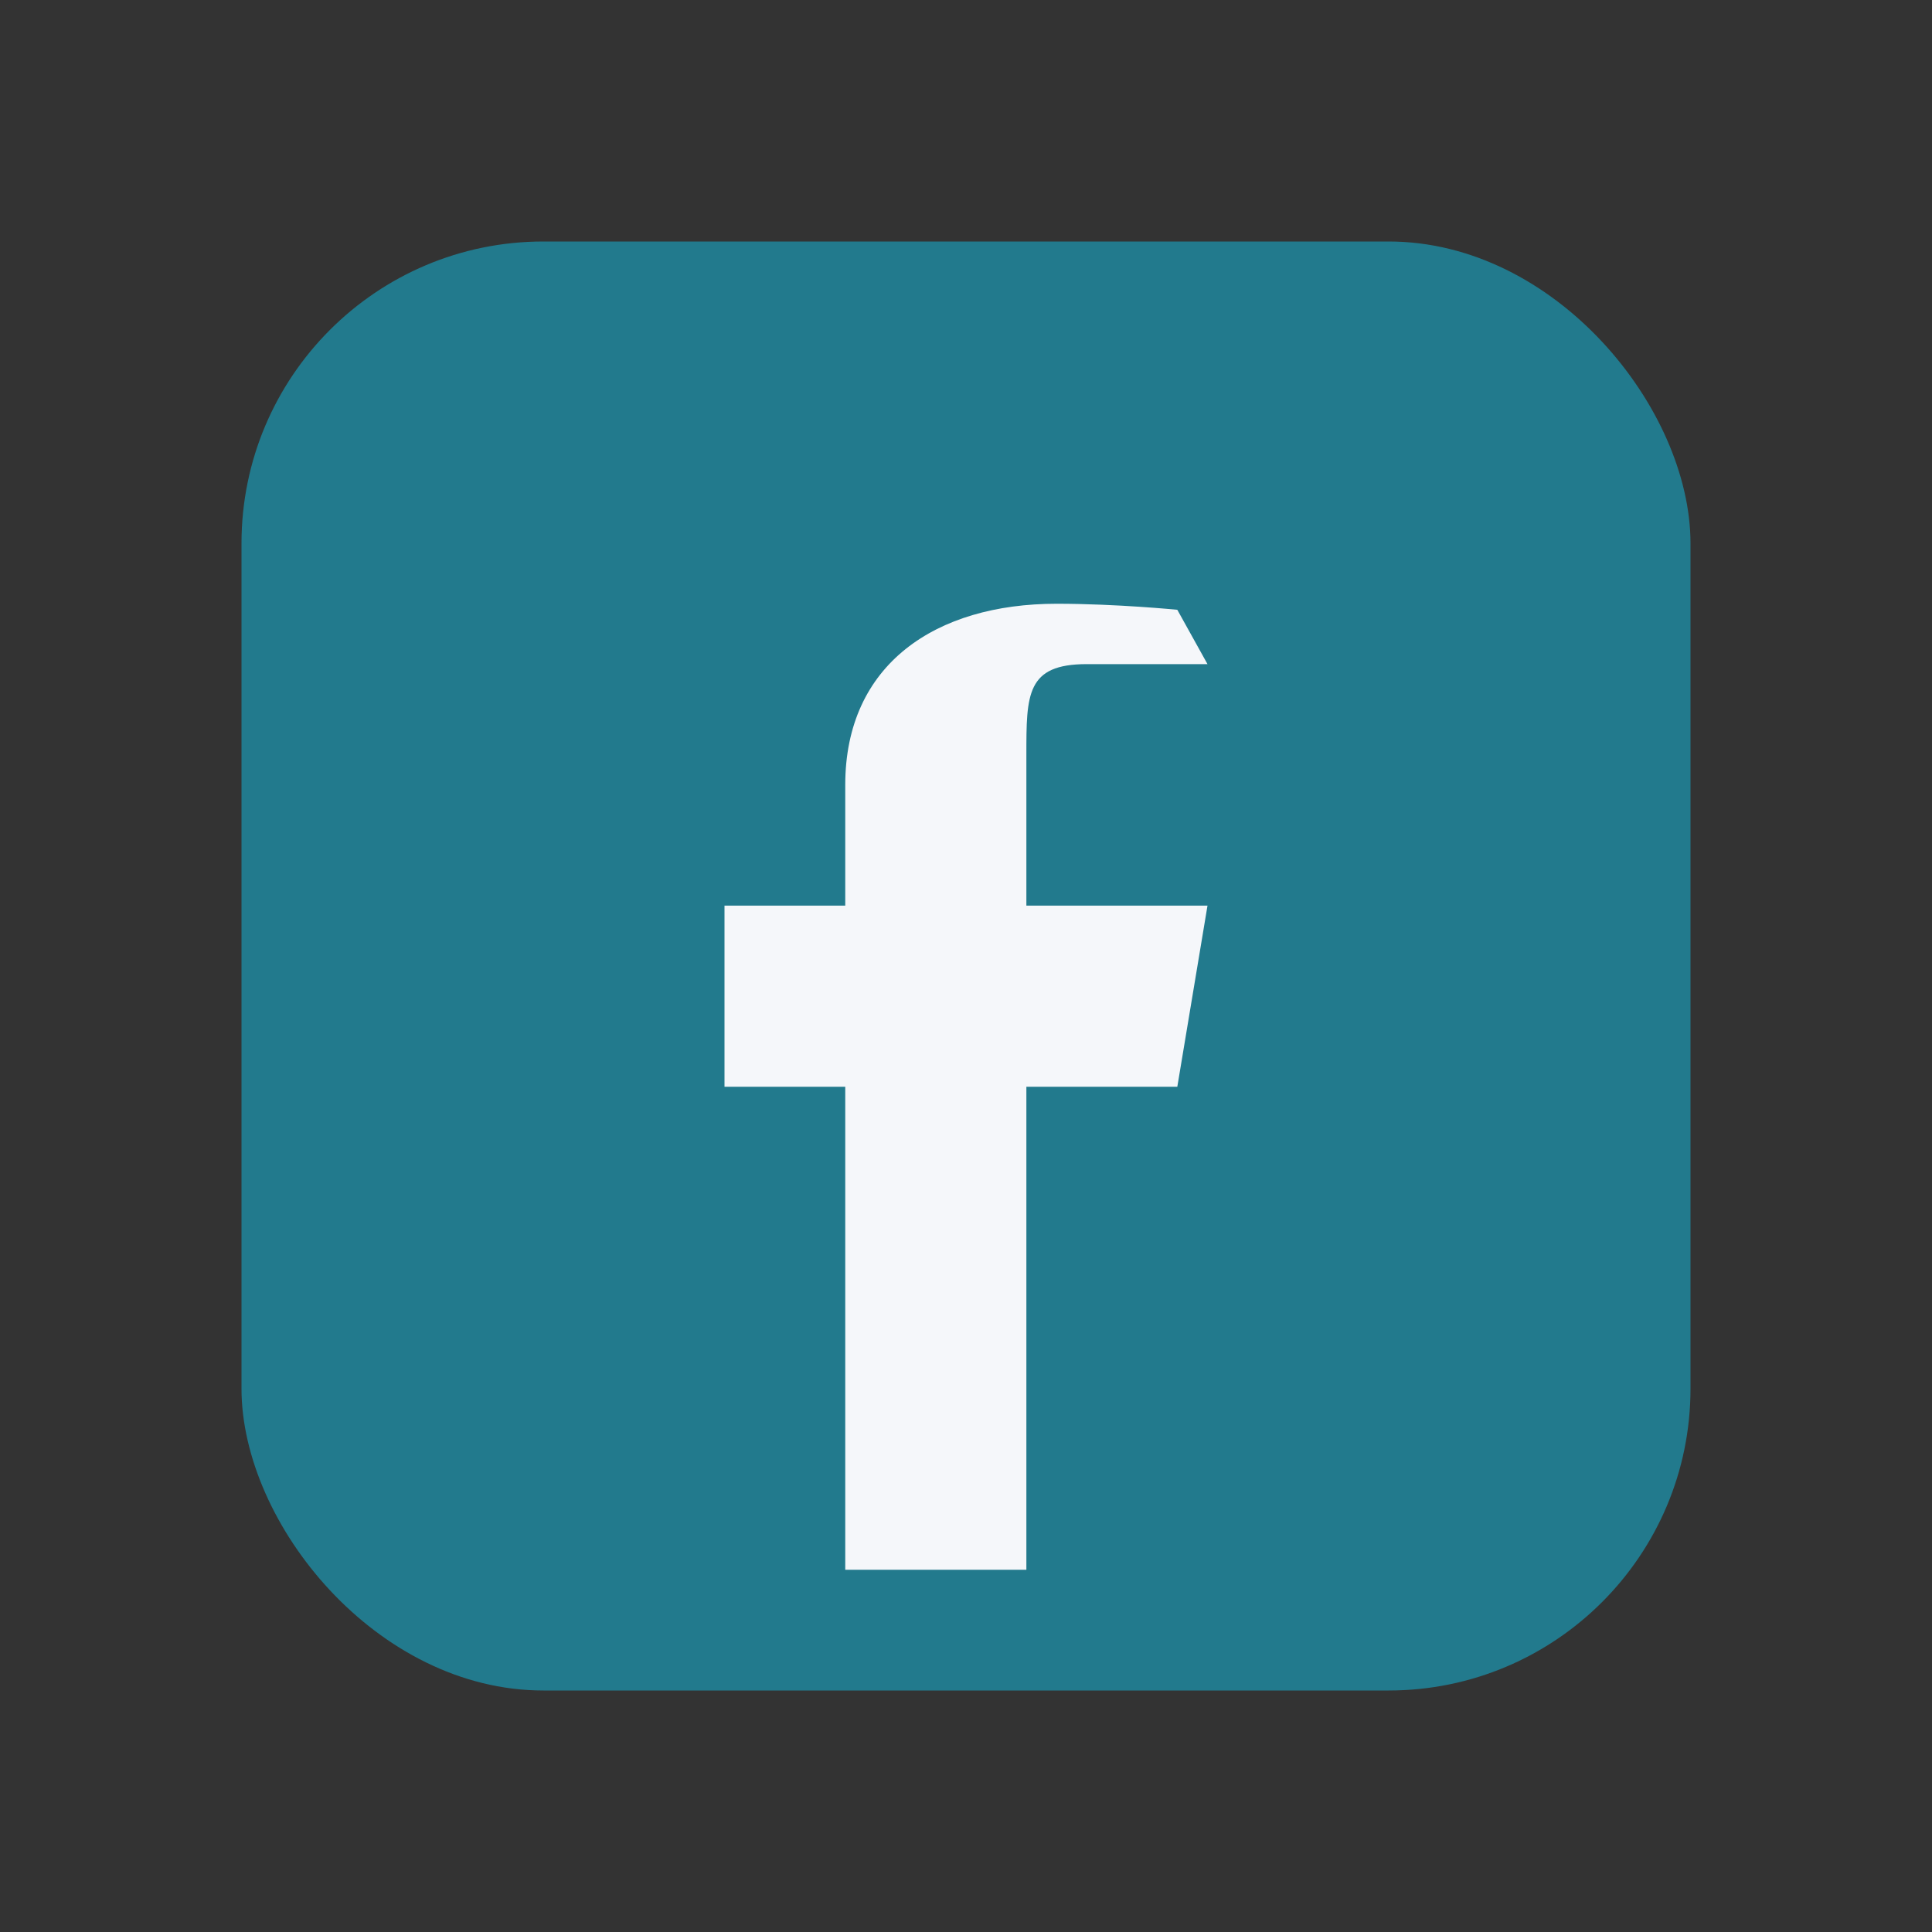 <?xml version="1.0" encoding="UTF-8"?>
<svg xmlns="http://www.w3.org/2000/svg" width="32" height="32" viewBox="0 0 32 32"><rect x="0" y="0" width="32" height="32" fill="#333333" stroke="none"/><rect x="4" y="4" width="24" height="24" rx="5" fill="#227A8D"/><path d="M20 11h-2c-1 0-1 .5-1 1.5v2.5h3l-.5 3h-2.5v8h-3v-8h-2v-3h2v-2c0-2 1.5-3 3.5-3 1 0 2 .1 2 .1z" fill="#F5F7FA"/></svg>